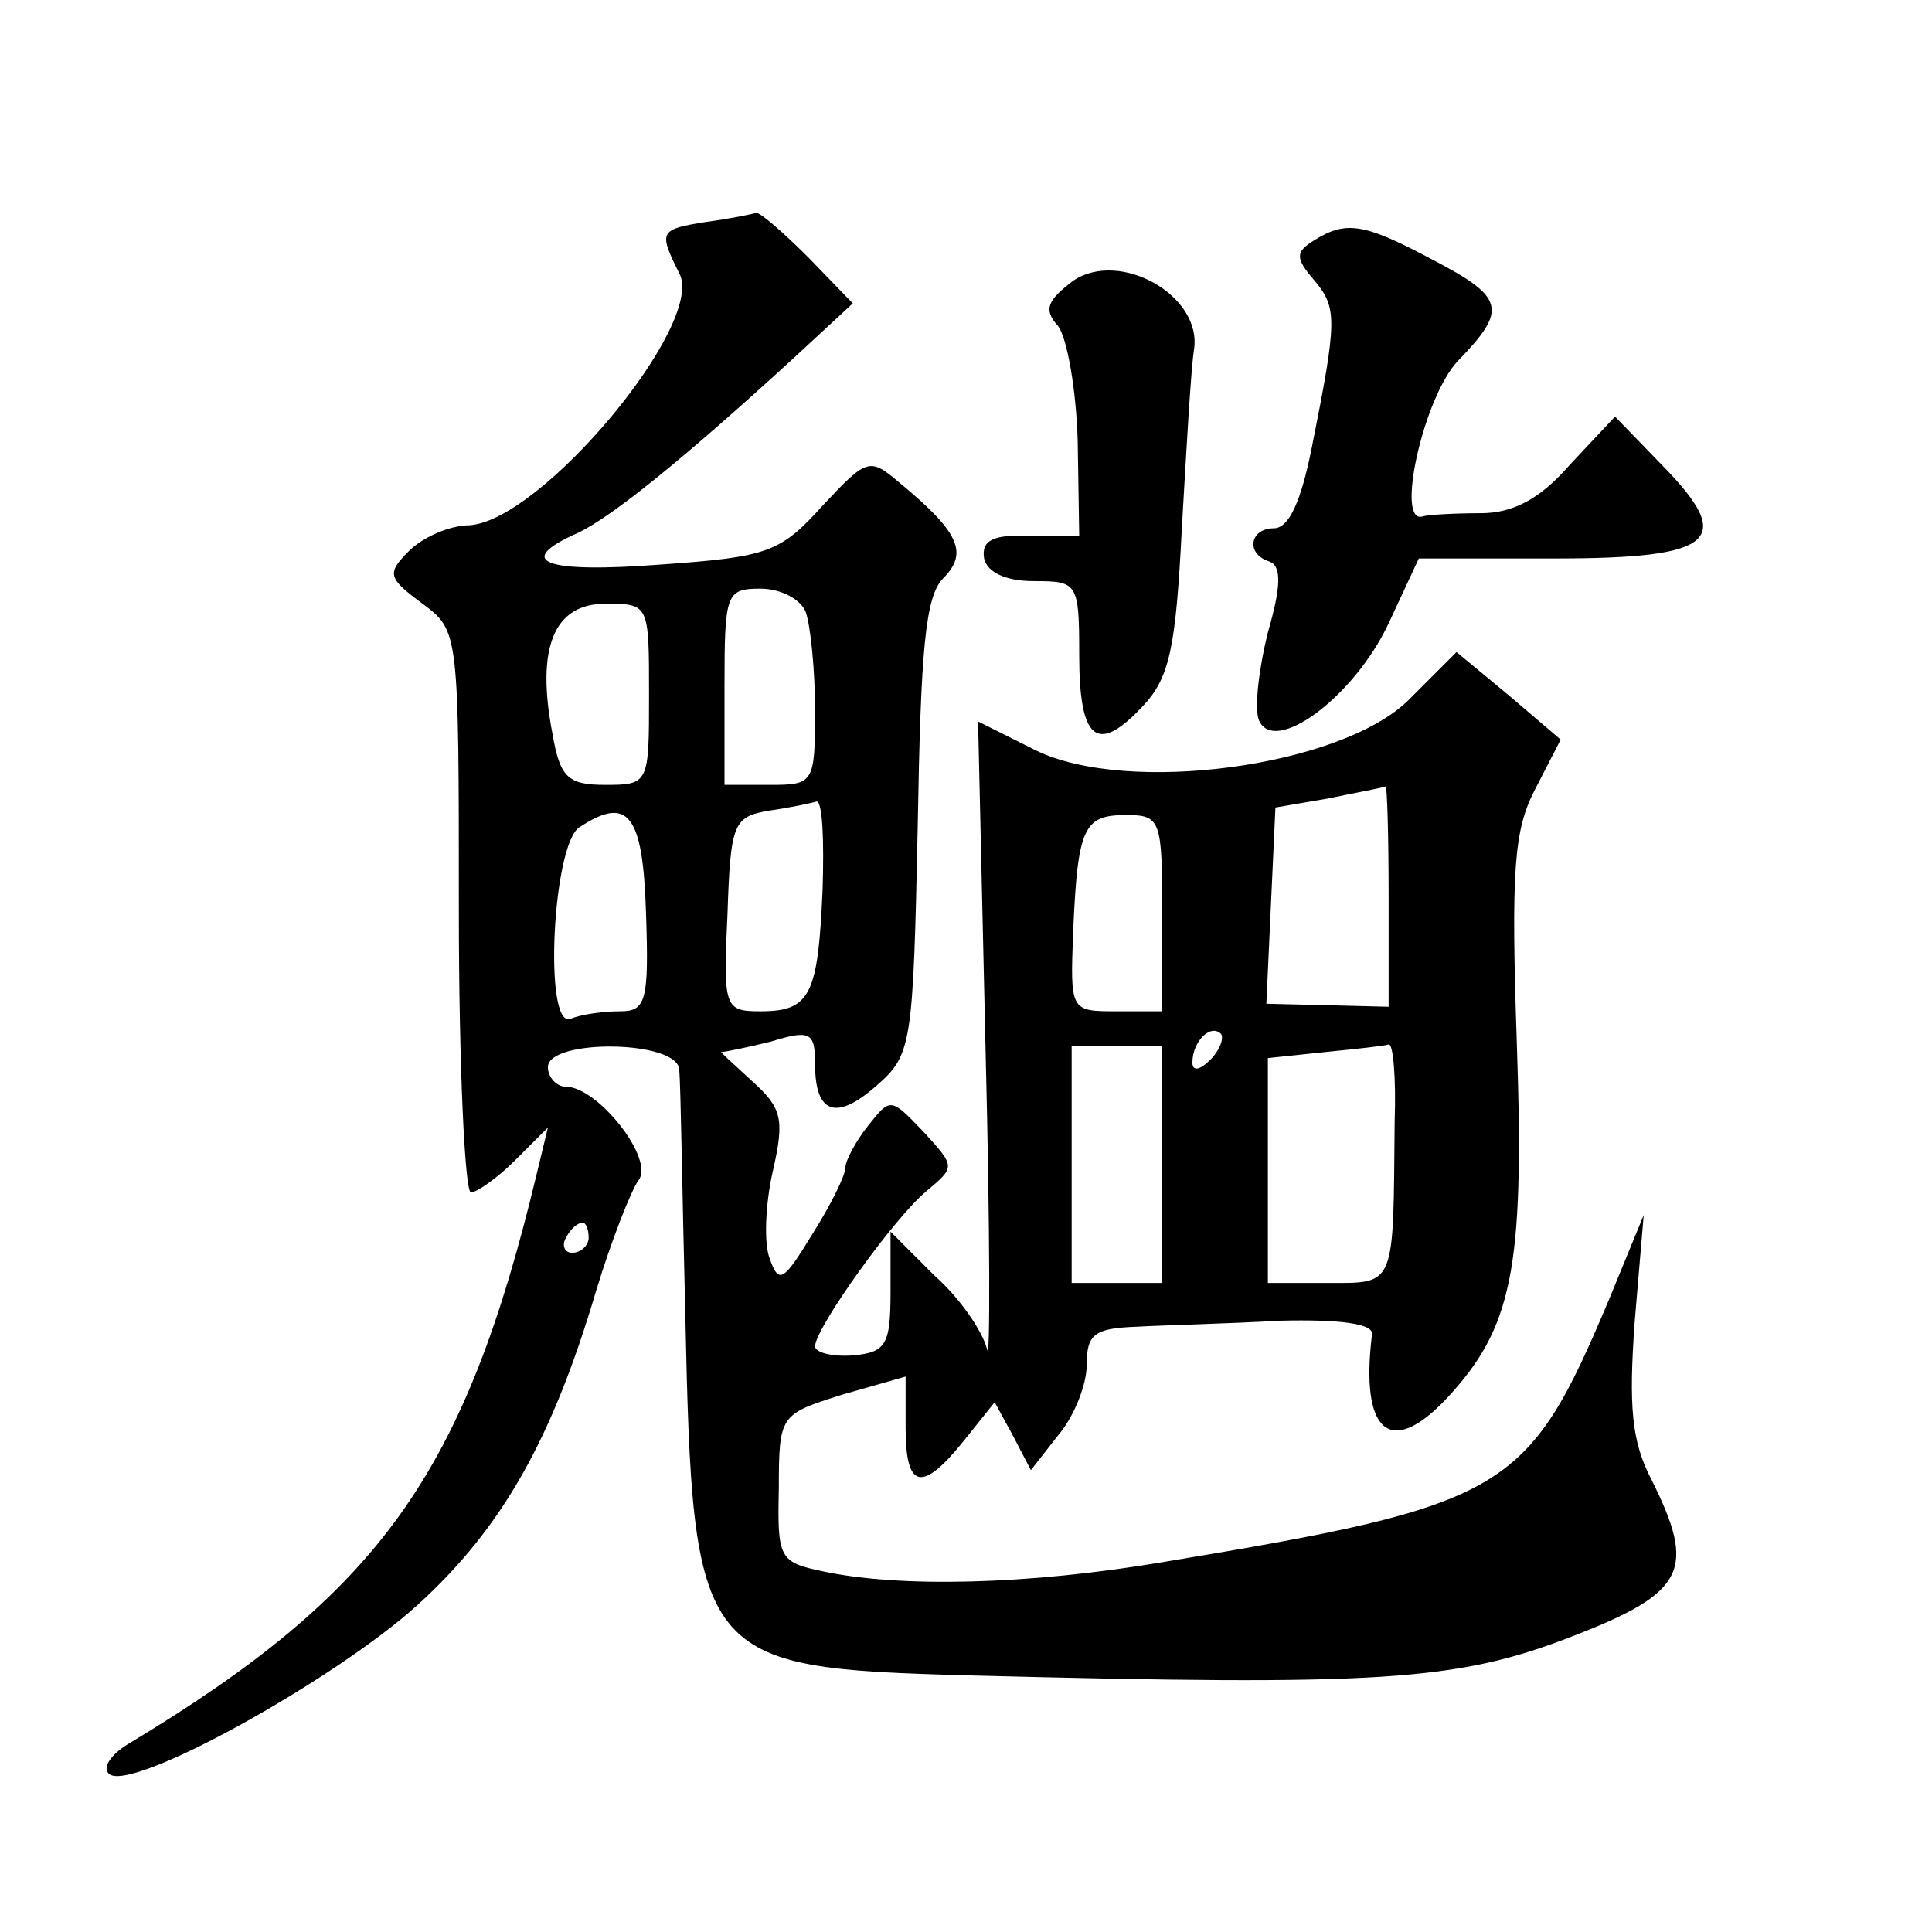 <?xml version="1.0" standalone="no"?>
<!DOCTYPE svg PUBLIC "-//W3C//DTD SVG 20010904//EN"
 "http://www.w3.org/TR/2001/REC-SVG-20010904/DTD/svg10.dtd">
<svg version="1.0" xmlns="http://www.w3.org/2000/svg"
 width="128pt" height="128pt" viewBox="0 0 128 128"
 preserveAspectRatio="xMidYMid meet">
<g transform="translate(0,128) scale(0.1,-0.1)"
fill="#0" stroke="none">
<path d="M468 1133 c-31 -5 -32 -6 -18 -34 18 -33 -91 -164 -139 -167 -13 0 -31
-8 -40 -17 -15 -15 -14 -18 9 -35 24 -18 24 -18 24 -204 0 -102 4 -186 8 -186 4
0 18 10 29 21 l22 22 -7 -29 c-48 -201 -104 -279 -272 -380 -11 -7 -16 -15 -12
-19 13 -14 150 62 205 112 56 51 89 110 118 208 10 33 23 66 28 73 11 14 -27 62
-48 62 -6 0 -12 6 -12 13 0 19 87 18 87 -2 1 -9 2 -81 4 -161 5 -231 8 -235 188
-240 272 -7 323 -4 400 26 75 29 82 44 52 104 -13 25 -15 48 -11 104 l6 71 -23
-56 c-54 -128 -67 -136 -296 -174 -89 -15 -174 -17 -225 -6 -29 6 -30 9 -29 55
0 49 1 49 42 62 l42 12 0 -34 c0 -41 11 -43 39 -8 l20 25 12 -22 12 -23 18 23 c11
13 19 34 19 47 0 20 5 24 33 25 17 1 60 2 95 4 40 1 62 -2 61 -9 -8 -65 12 -82
49 -43 44 47 52 86 47 234 -4 117 -2 143 12 170 l17 33 -34 29 -35 29 -32 -32 c-45
-44 -186 -63 -247 -33 l-38 19 5 -219 c3 -120 3 -208 1 -197 -3 12 -18 34 -35 49
l-29 29 0 -40 c0 -35 -3 -40 -25 -42 -14 -1 -25 2 -25 6 0 12 53 86 74 103 19 16
19 16 -2 39 -22 23 -22 23 -37 4 -8 -10 -15 -23 -15 -28 0 -5 -10 -25 -22 -44 -19
-31 -22 -33 -28 -16 -4 10 -3 36 2 58 8 35 6 42 -14 60 -13 12 -22 20 -20 19 2
0 17 3 33 7 26 8 29 6 29 -15 0 -33 14 -38 41 -14 23 20 24 27 27 171 2 118 5 153
17 165 17 17 10 31 -30 64 -19 16 -21 15 -50 -16 -28 -31 -36 -34 -107 -39 -78
-6 -98 2 -55 21 23 11 71 50 142 115 l40 37 -29 30 c-17 17 -32 30 -35 30 -3 -1
-18 -4 -33 -6z m66 -259 c3 -9 6 -38 6 -65 0 -48 -1 -49 -30 -49 l-30 0 0 65 c0
62 1 65 24 65 13 0 27 -7 30 -16z m-104 -54 c0 -59 0 -60 -29 -60 -25 0 -30 5 -35
34 -11 57 1 86 35 86 29 0 29 0 29 -60z m490 -134 l0 -73 -40 1 -41 1 3 65 3 65
35 6 c19 4 36 7 38 8 1 0 2 -32 2 -73z m-375 5 c-3 -70 -8 -81 -41 -81 -24 0 -25
2 -22 65 2 60 4 64 28 68 14 2 28 5 31 6 4 0 5 -26 4 -58z m-117 -16 c2 -58 0 -65
-17 -65 -11 0 -26 -2 -33 -5 -18 -7 -12 116 6 127 32 21 42 9 44 -57z m342 0 l0
-65 -30 0 c-31 0 -31 0 -29 53 3 69 7 77 35 77 23 0 24 -3 24 -65z m32 -97 c-7
-7 -12 -8 -12 -2 0 14 12 26 19 19 2 -3 -1 -11 -7 -17z m-32 -70 l0 -78 -30 0 -30
0 0 78 0 79 30 0 30 0 0 -79z m154 29 c-1 -110 1 -107 -44 -107 l-40 0 0 74 0 75
38 4 c20 2 39 4 42 5 3 1 5 -22 4 -51z m-534 -77 c0 -5 -5 -10 -11 -10 -5 0 -7
5 -4 10 3 6 8 10 11 10 2 0 4 -4 4 -10z M871 1121 c-13 -8 -13 -12 0 -27 15 -18
15 -26 -2 -111 -7 -35 -15 -53 -25 -53 -16 0 -19 -17 -3 -22 8 -3 8 -16 -1 -47
-6 -24 -9 -50 -6 -58 10 -24 63 15 86 64 l20 43 90 0 c107 0 120 12 71 62 l-31
32 -30 -32 c-20 -23 -38 -32 -59 -32 -17 0 -34 -1 -38 -2 -19 -7 0 79 23 103 33
34 31 42 -17 67 -45 24 -57 26 -78 13z M711 1094 c-17 -13 -20 -19 -10 -30 6 -8
12 -42 13 -76 l1 -63 -33 0 c-24 1 -32 -3 -30 -15 2 -9 14 -15 33 -15 29 0 30 -1
30 -49 0 -57 12 -66 42 -34 18 19 22 39 26 118 3 52 6 105 8 118 6 36 -49 67 -80
46z"/>
</g>
</svg>
